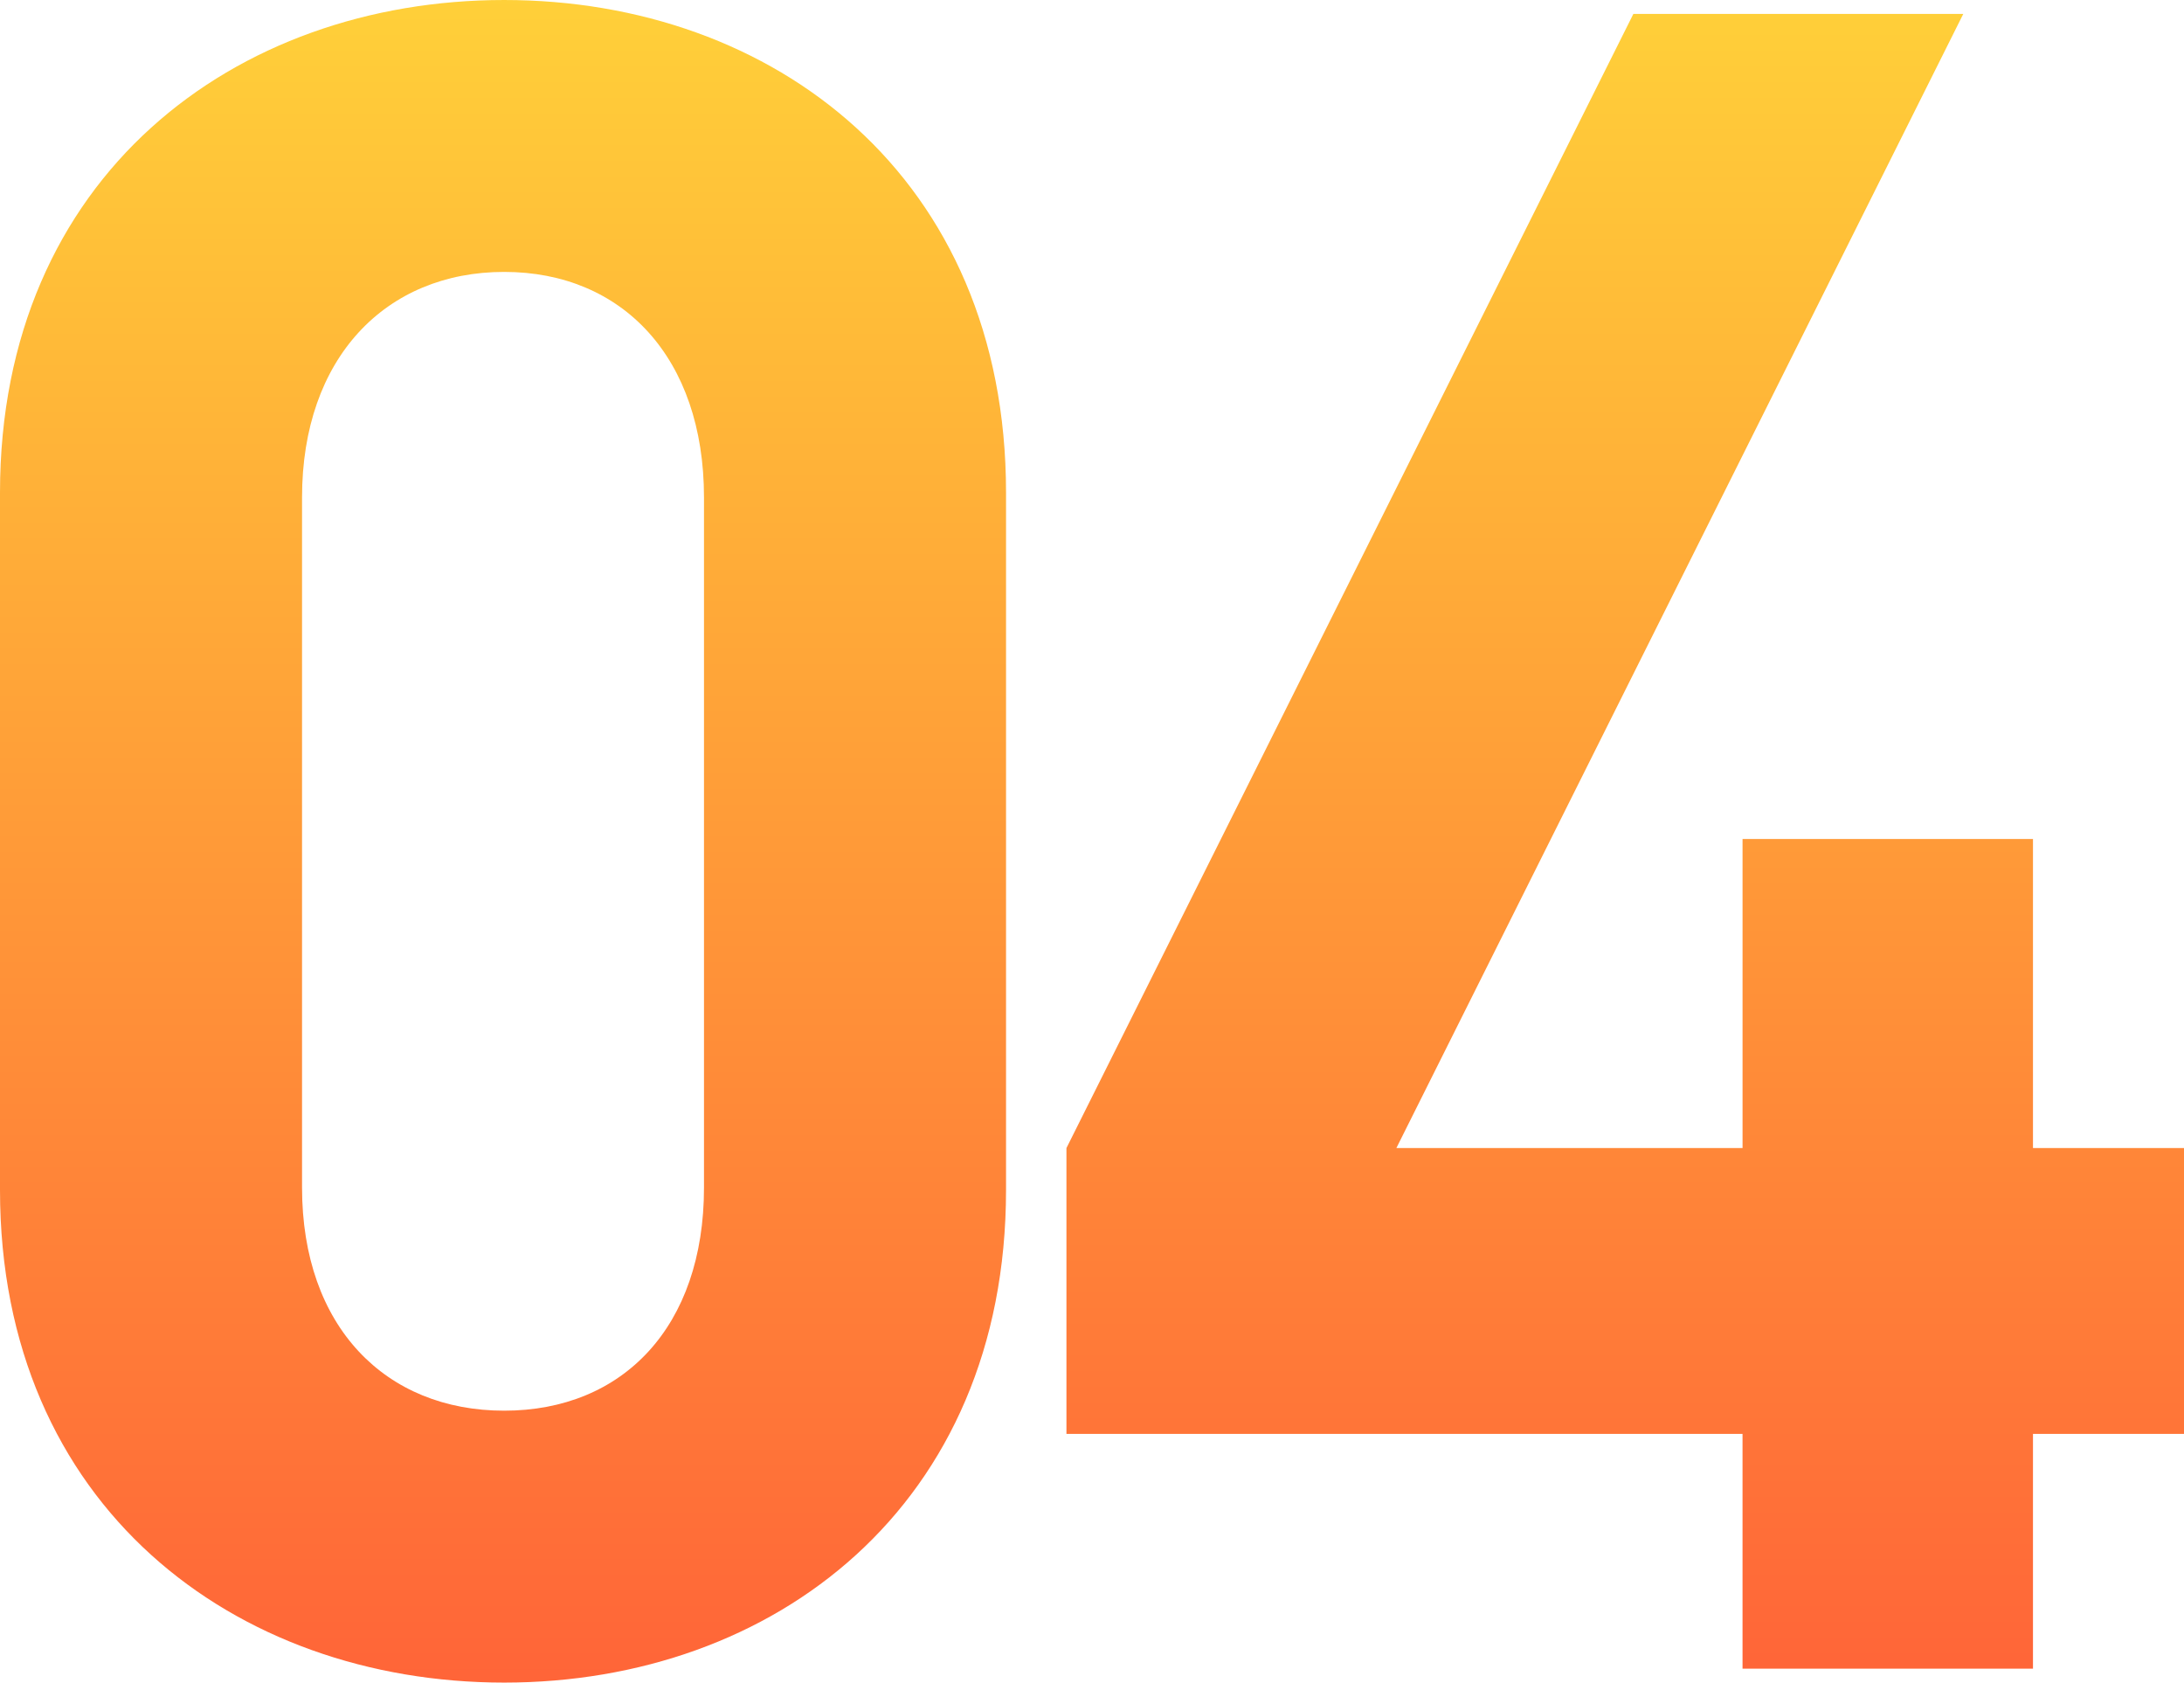 <svg xmlns="http://www.w3.org/2000/svg" xmlns:xlink="http://www.w3.org/1999/xlink" width="104.34" height="80.364" viewBox="0 0 104.34 80.364">
  <defs>
    <linearGradient id="linear-gradient" x1="0.5" x2="0.5" y2="1" gradientUnits="objectBoundingBox">
      <stop offset="0" stop-color="#ffc407"/>
      <stop offset="1" stop-color="#ff3e06"/>
    </linearGradient>
  </defs>
  <path id="Path_6173" data-name="Path 6173" d="M54.168-22.866v-33.3c0-15.1-11.1-23.532-23.976-23.532S6.105-71.262,6.105-56.166v33.3C6.105-7.77,17.316.666,30.192.666S54.168-7.77,54.168-22.866Zm-14.43-.111c0,6.66-3.885,10.656-9.546,10.656s-9.657-4-9.657-10.656V-55.944c0-6.66,4-10.767,9.657-10.767s9.546,4.107,9.546,10.767Zm70.707,11.766V-24.864H103.23V-39.627H89.355v14.763H72.816L99.9-79.032H84.138L57.054-24.864v13.653h32.3V0H103.23V-11.211Z" transform="translate(-6.105 79.698)" opacity="0.8" fill="url(#linear-gradient)"/>
</svg>
